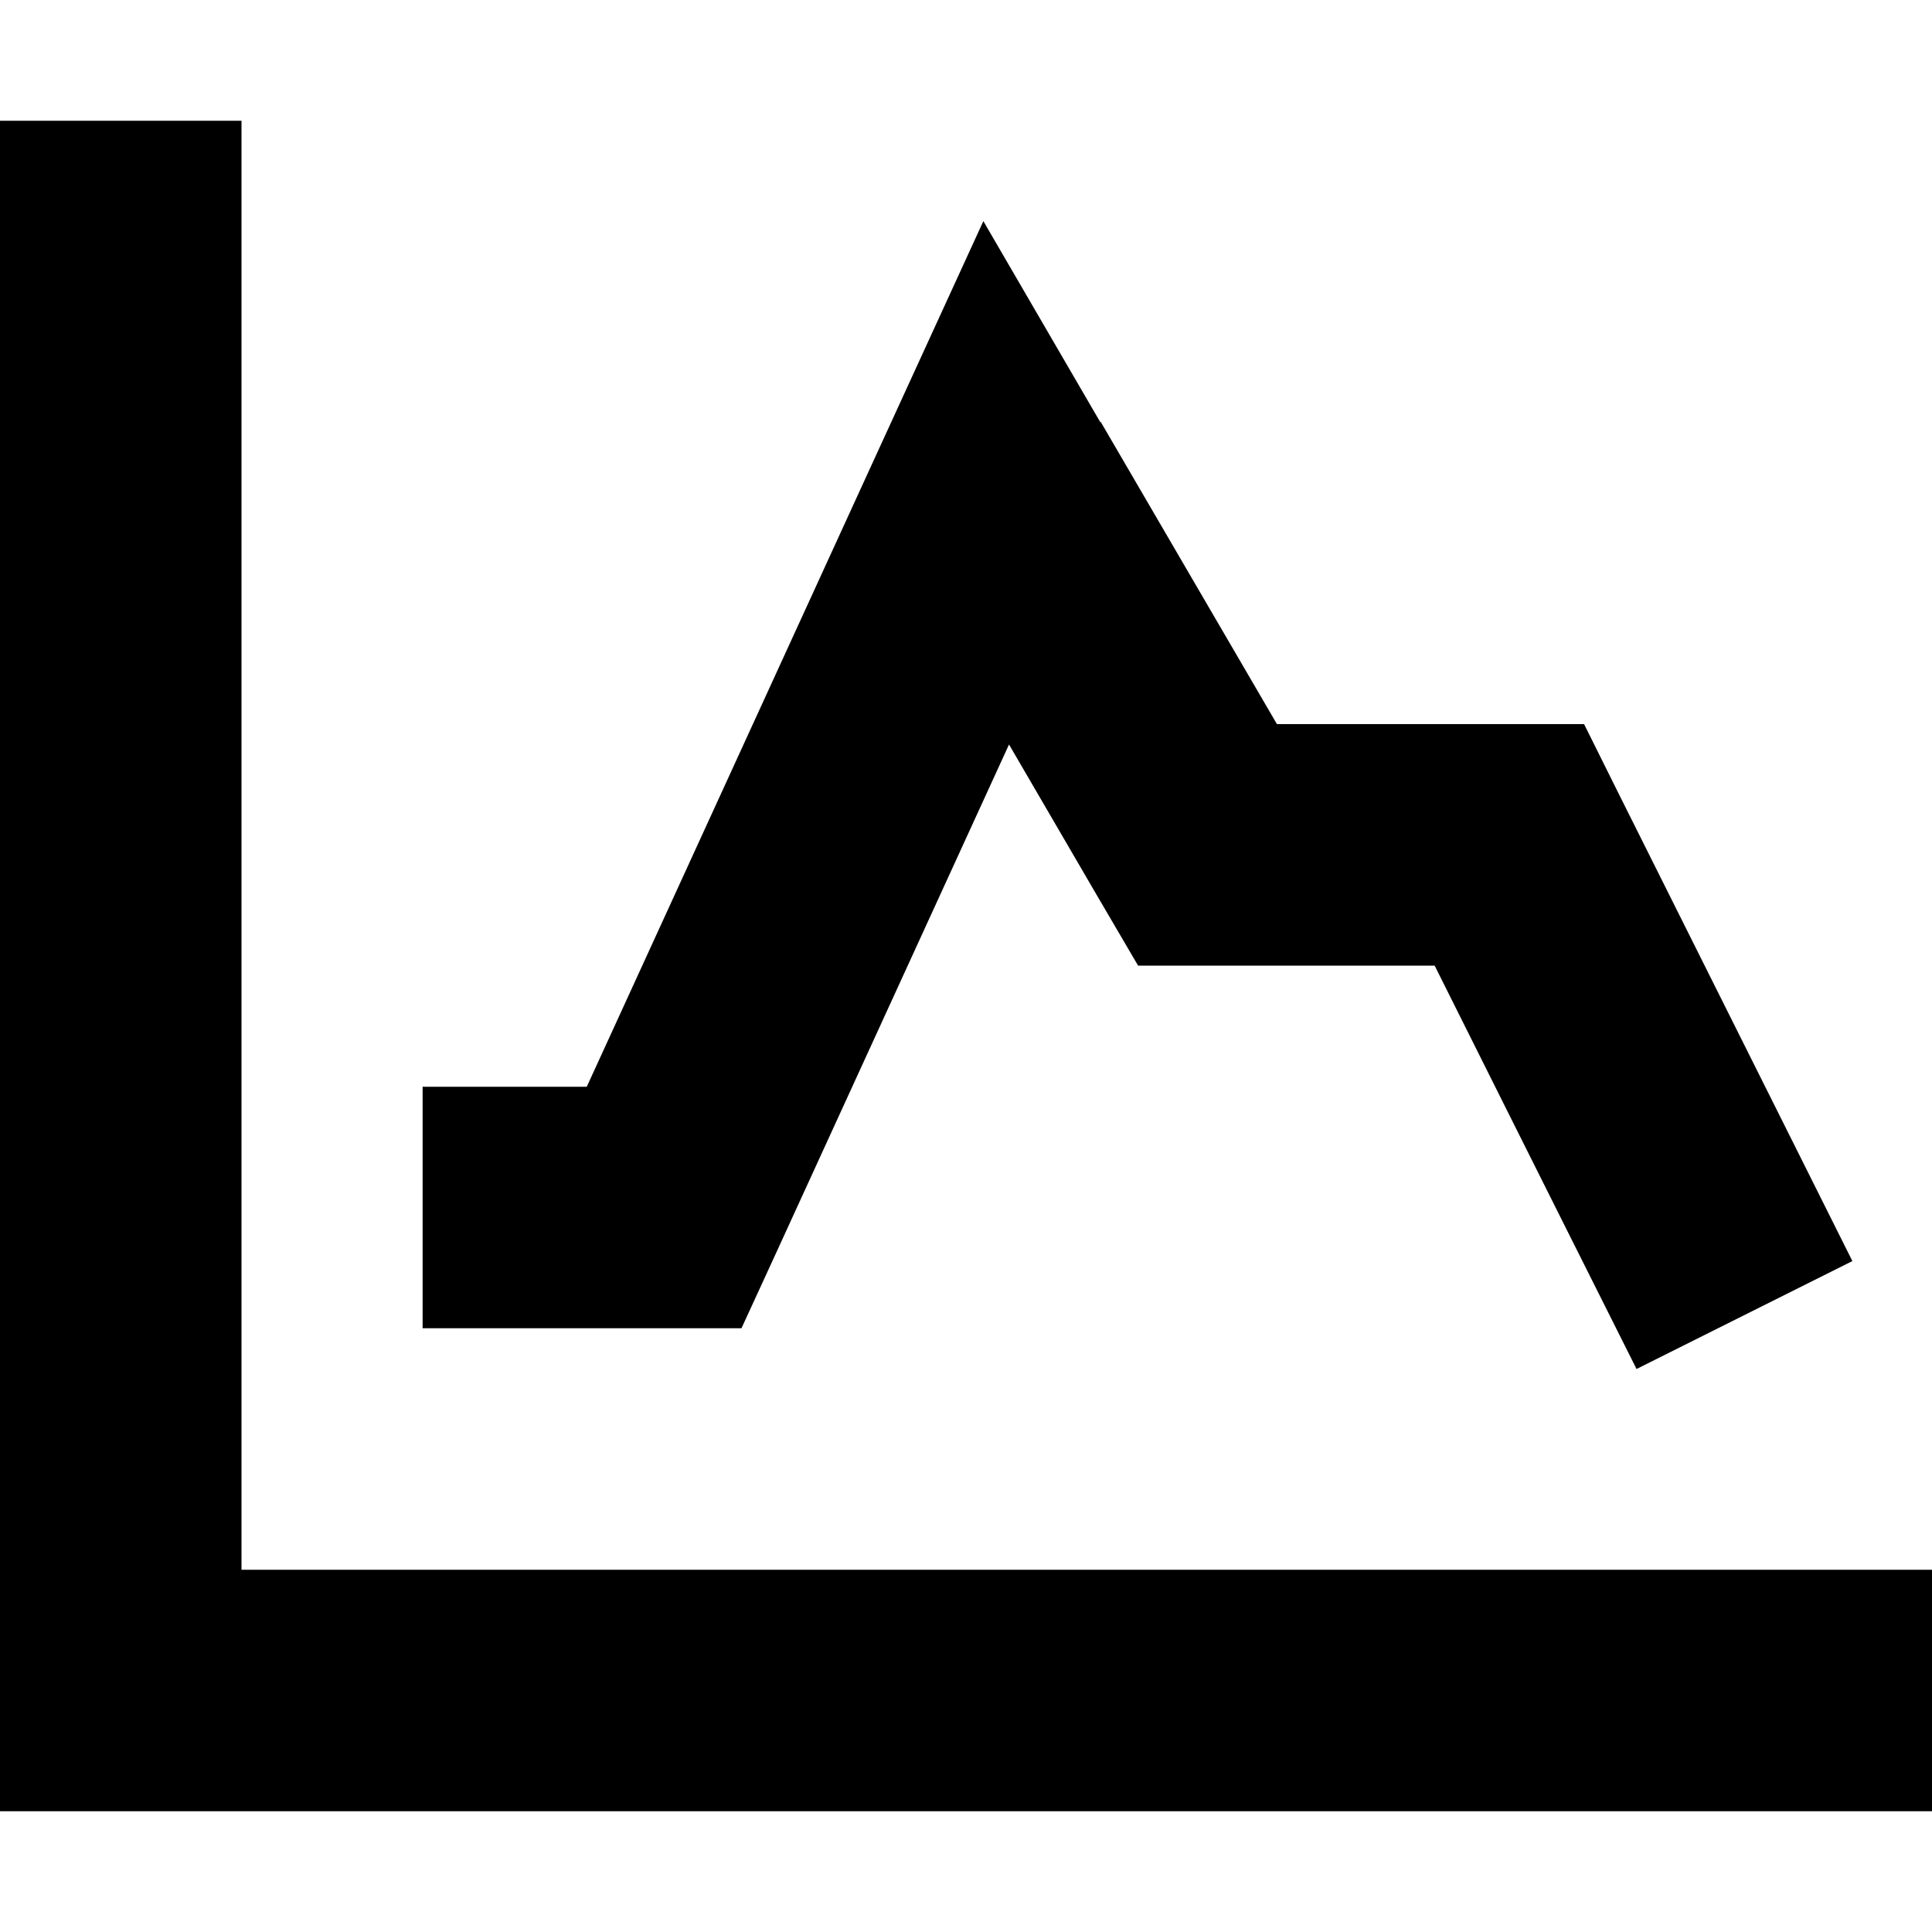 <svg xmlns="http://www.w3.org/2000/svg" viewBox="0 0 512 512"><!--! Font Awesome Pro 7.0.0 by @fontawesome - https://fontawesome.com License - https://fontawesome.com/license (Commercial License) Copyright 2025 Fonticons, Inc. --><path fill="currentColor" d="M64 64l0-32-64 0 0 448 512 0 0-64-448 0 0-352zm227.6 47.9L260.6 58.6c-8.2 17.8-43.2 94.3-105.1 229.4l-43.5 0 0 64 84.5 0 8.6-18.7 62.3-136c19.2 33 30.6 52.5 34.2 58.6l78.6 0c30.2 60.5 48.1 96.1 53.5 106.9l57.2-28.6c-3.9-7.8-24.7-49.4-62.3-124.6l-8.8-17.7-81.4 0-46.7-80.1z"/></svg>